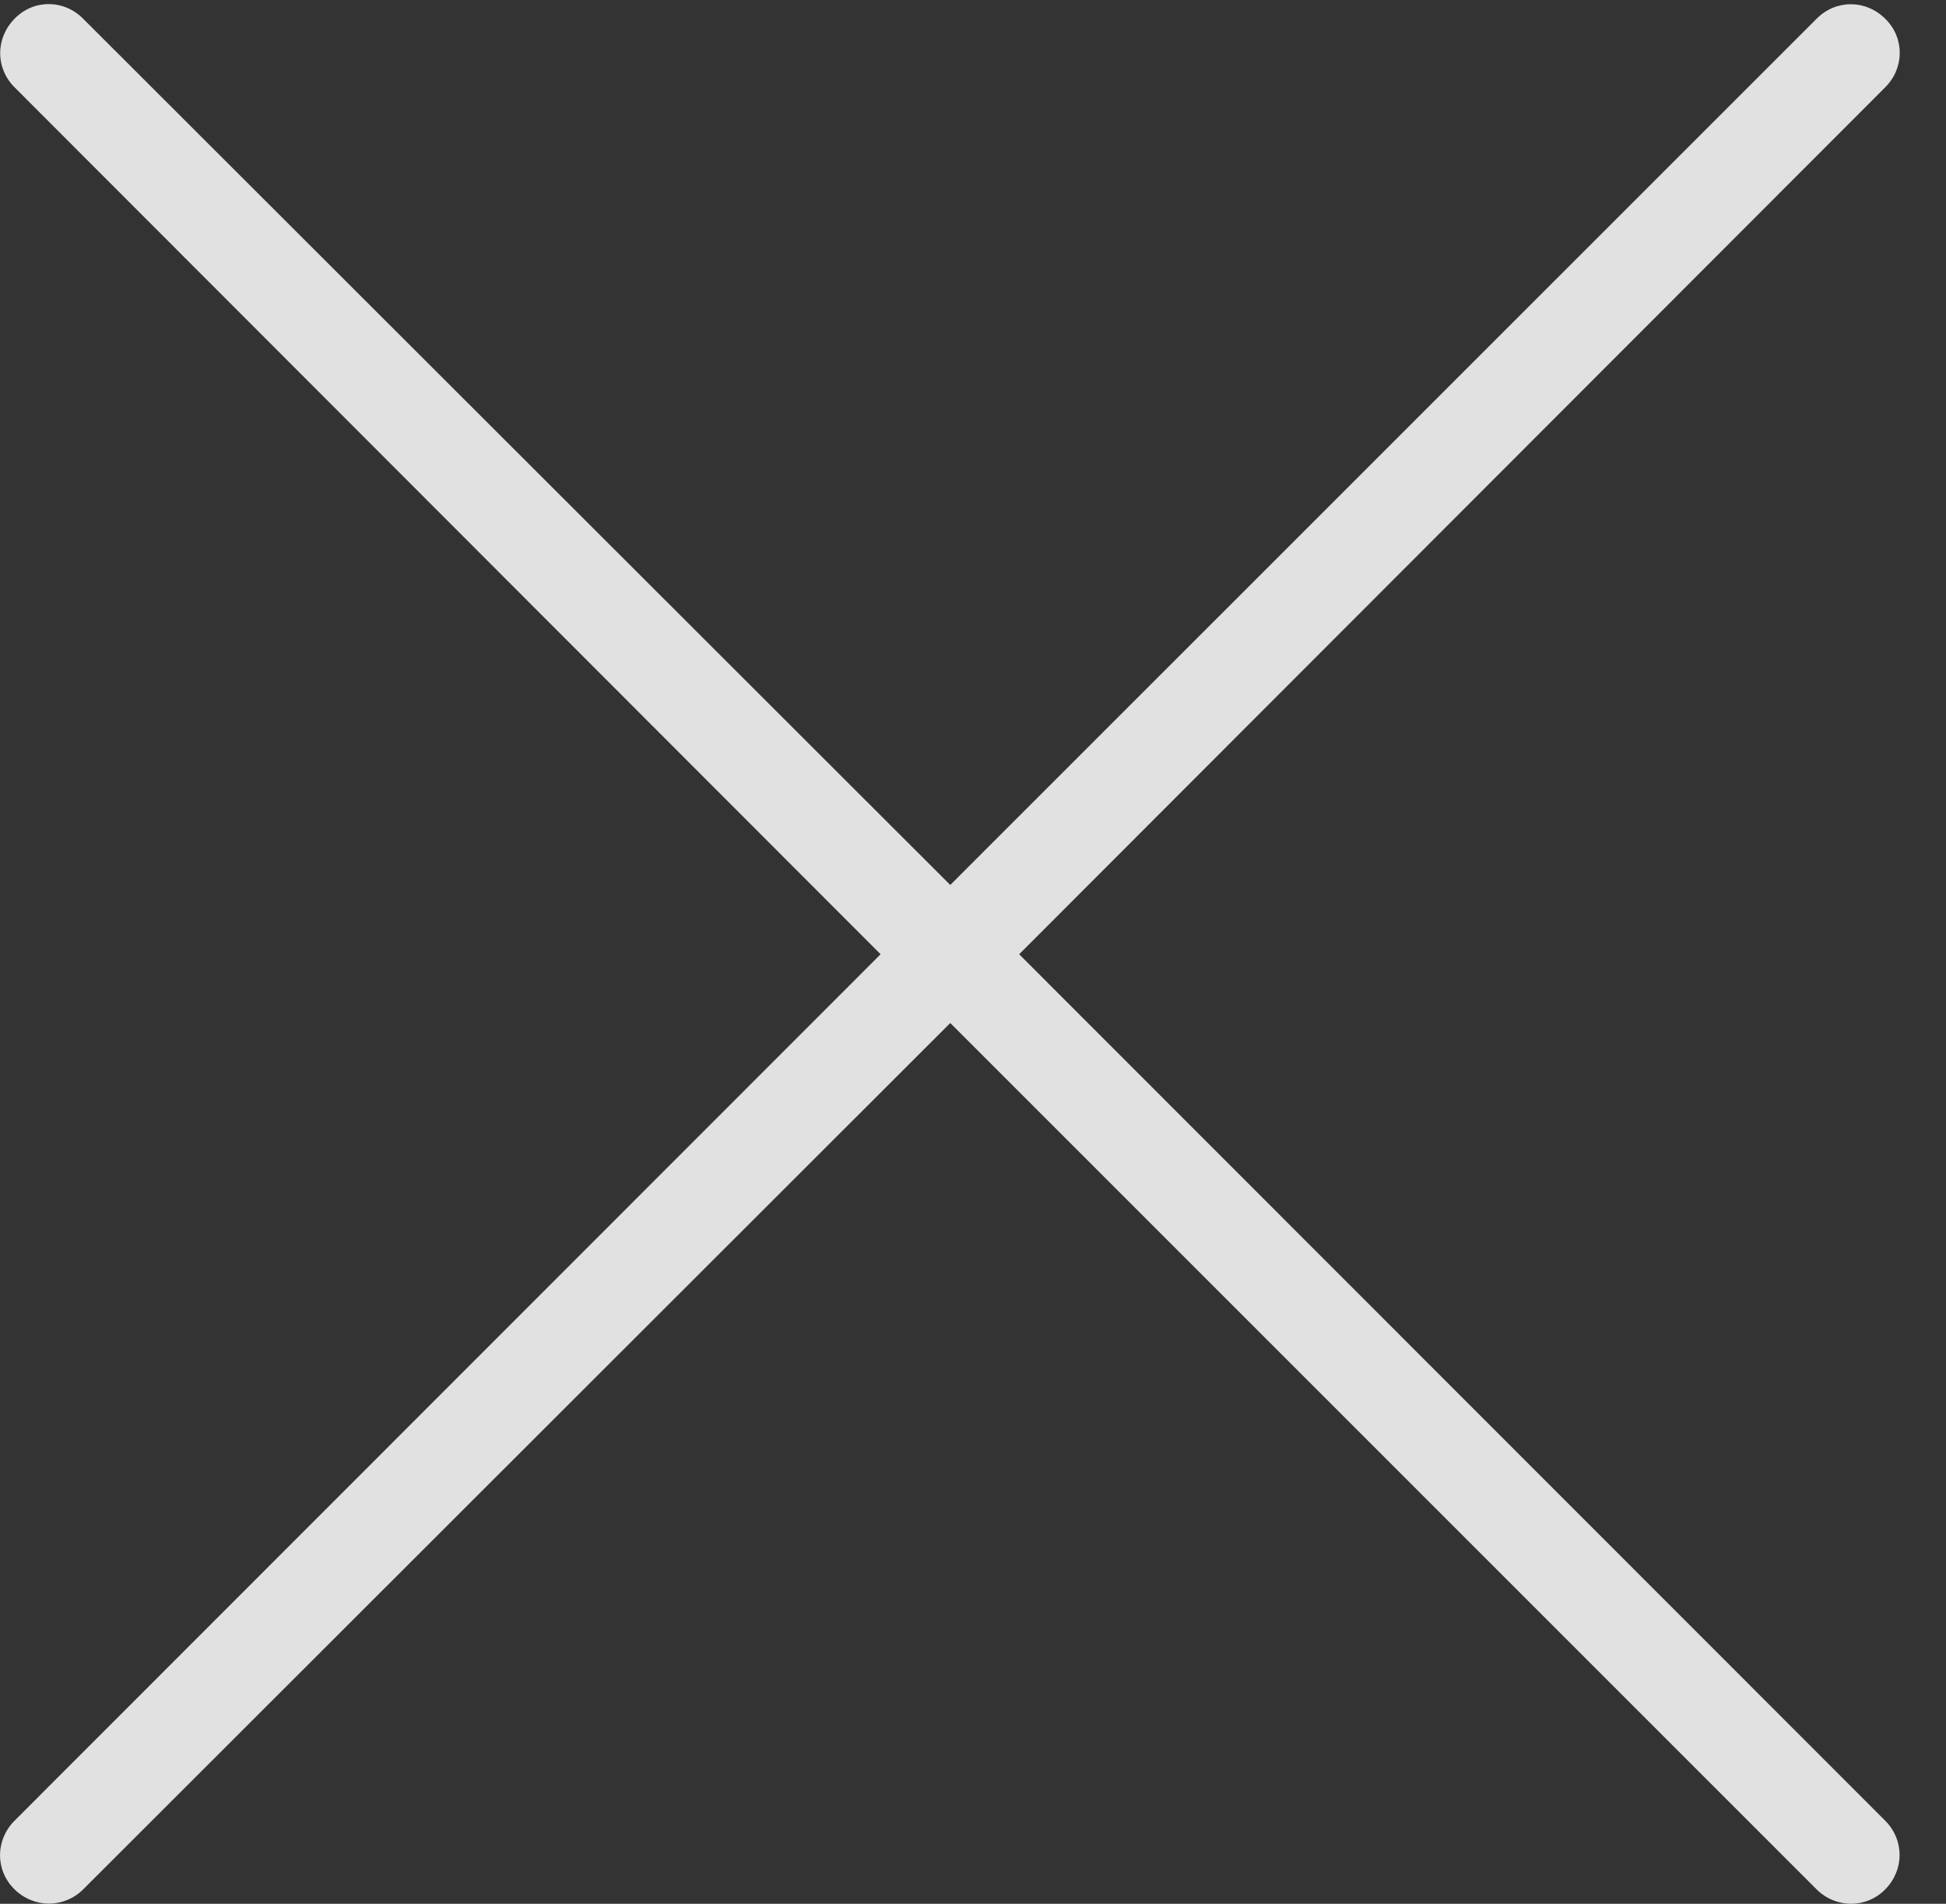 <?xml version="1.0" encoding="UTF-8"?>
<!--Generator: Apple Native CoreSVG 326-->
<!DOCTYPE svg
PUBLIC "-//W3C//DTD SVG 1.1//EN"
       "http://www.w3.org/Graphics/SVG/1.1/DTD/svg11.dtd">
<svg version="1.1" xmlns="http://www.w3.org/2000/svg" xmlns:xlink="http://www.w3.org/1999/xlink" viewBox="0 0 15.195 14.865">
 <rect x="0" y="0" width="15.195" height="14.865" fill="#333333" stroke="none"/>
 <g>
  <rect height="14.865" opacity="0" width="15.195" x="0" y="0"/>
  <path d="M0.113 14.752C0.265 14.901 0.501 14.901 0.65 14.752L7.42 7.988L14.184 14.752C14.333 14.901 14.572 14.904 14.721 14.752C14.87 14.6 14.87 14.367 14.721 14.217L7.958 7.451L14.721 0.681C14.87 0.532 14.873 0.296 14.721 0.147C14.569-0.005 14.333-0.005 14.184 0.147L7.42 6.91L0.65 0.147C0.501-0.005 0.262-0.008 0.113 0.147C-0.036 0.299-0.036 0.532 0.113 0.681L6.876 7.451L0.113 14.217C-0.036 14.367-0.039 14.602 0.113 14.752Z" fill="white" fill-opacity="0.85"/>
 </g>
</svg>
